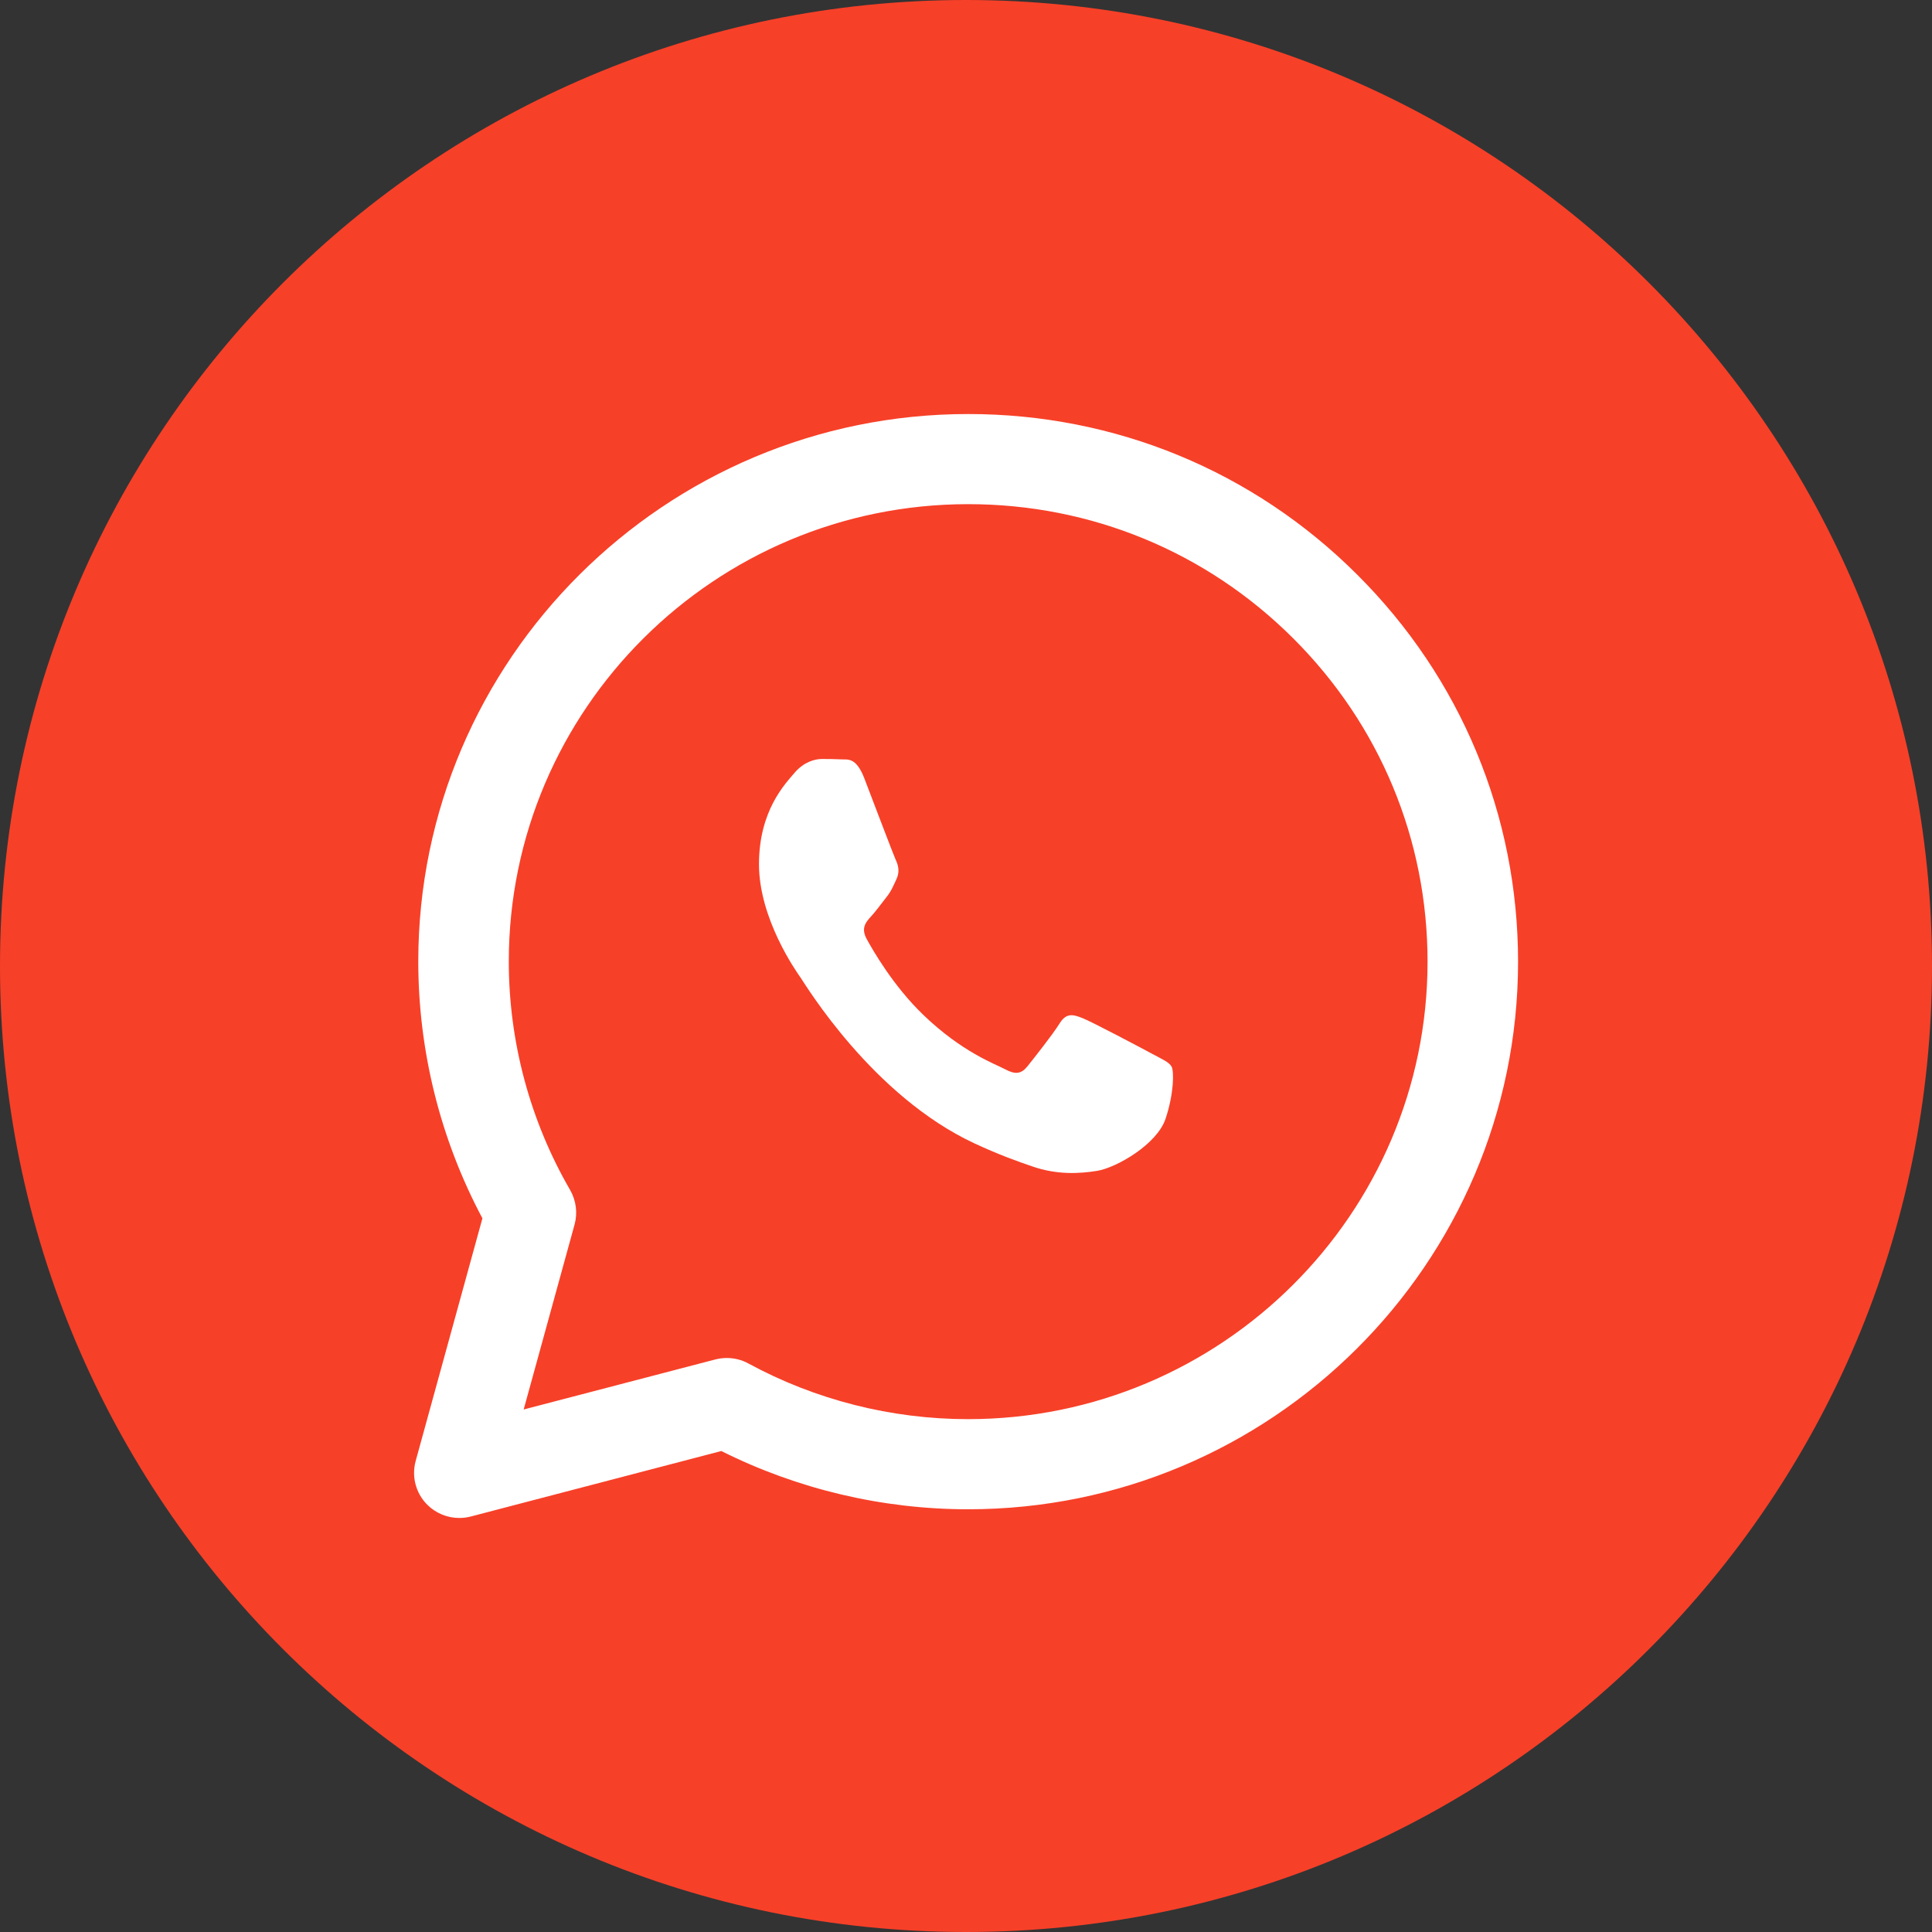 <?xml version="1.0" encoding="UTF-8"?> <svg xmlns="http://www.w3.org/2000/svg" width="20" height="20" viewBox="0 0 20 20" fill="none"><rect x="0" y="0" width="20" height="20" fill="#333333" stroke="none"/><path d="M10 20C15.523 20 20 15.523 20 10C20 4.477 15.523 0 10 0C4.477 0 0 4.477 0 10C0 15.523 4.477 20 10 20Z" fill="#F74028"></path><path d="M4.755 15.714C4.631 15.714 4.511 15.665 4.422 15.576C4.304 15.457 4.259 15.285 4.303 15.124L4.994 12.612C4.559 11.796 4.33 10.881 4.33 9.952C4.331 6.828 6.885 4.286 10.023 4.286C11.545 4.286 12.975 4.876 14.049 5.948C15.124 7.019 15.715 8.443 15.715 9.957C15.713 13.082 13.16 15.624 10.022 15.624C9.134 15.624 8.256 15.416 7.467 15.021L4.873 15.699C4.834 15.709 4.794 15.714 4.755 15.714ZM7.524 14.058C7.602 14.058 7.679 14.077 7.748 14.115C8.442 14.492 9.228 14.691 10.021 14.691C12.644 14.691 14.777 12.567 14.778 9.956C14.778 8.691 14.284 7.502 13.386 6.607C12.489 5.712 11.294 5.219 10.023 5.219C7.401 5.219 5.268 7.342 5.267 9.953C5.267 10.784 5.487 11.603 5.902 12.319C5.964 12.428 5.981 12.556 5.948 12.676L5.421 14.591L7.405 14.073C7.444 14.063 7.484 14.058 7.524 14.058Z" fill="white"></path><path d="M8.288 10.121C8.235 10.046 7.857 9.506 7.857 8.947C7.857 8.388 8.13 8.113 8.226 7.999C8.323 7.886 8.437 7.857 8.508 7.857C8.578 7.857 8.648 7.858 8.71 7.861C8.775 7.865 8.861 7.835 8.947 8.056C9.035 8.284 9.246 8.843 9.272 8.9C9.299 8.956 9.316 9.023 9.281 9.099C9.246 9.174 9.228 9.222 9.176 9.288C9.123 9.354 9.065 9.436 9.017 9.487C8.965 9.544 8.91 9.605 8.971 9.719C9.033 9.832 9.244 10.204 9.558 10.506C9.96 10.893 10.3 11.013 10.405 11.069C10.511 11.126 10.572 11.117 10.634 11.041C10.695 10.965 10.898 10.709 10.968 10.596C11.038 10.482 11.108 10.501 11.205 10.539C11.302 10.577 11.82 10.851 11.925 10.908C12.031 10.965 12.101 10.994 12.128 11.041C12.154 11.088 12.154 11.316 12.066 11.581C11.978 11.846 11.557 12.089 11.355 12.121C11.173 12.15 10.943 12.163 10.69 12.076C10.537 12.024 10.341 11.954 10.089 11.837C9.031 11.345 8.341 10.197 8.288 10.121Z" fill="white"></path></svg> 